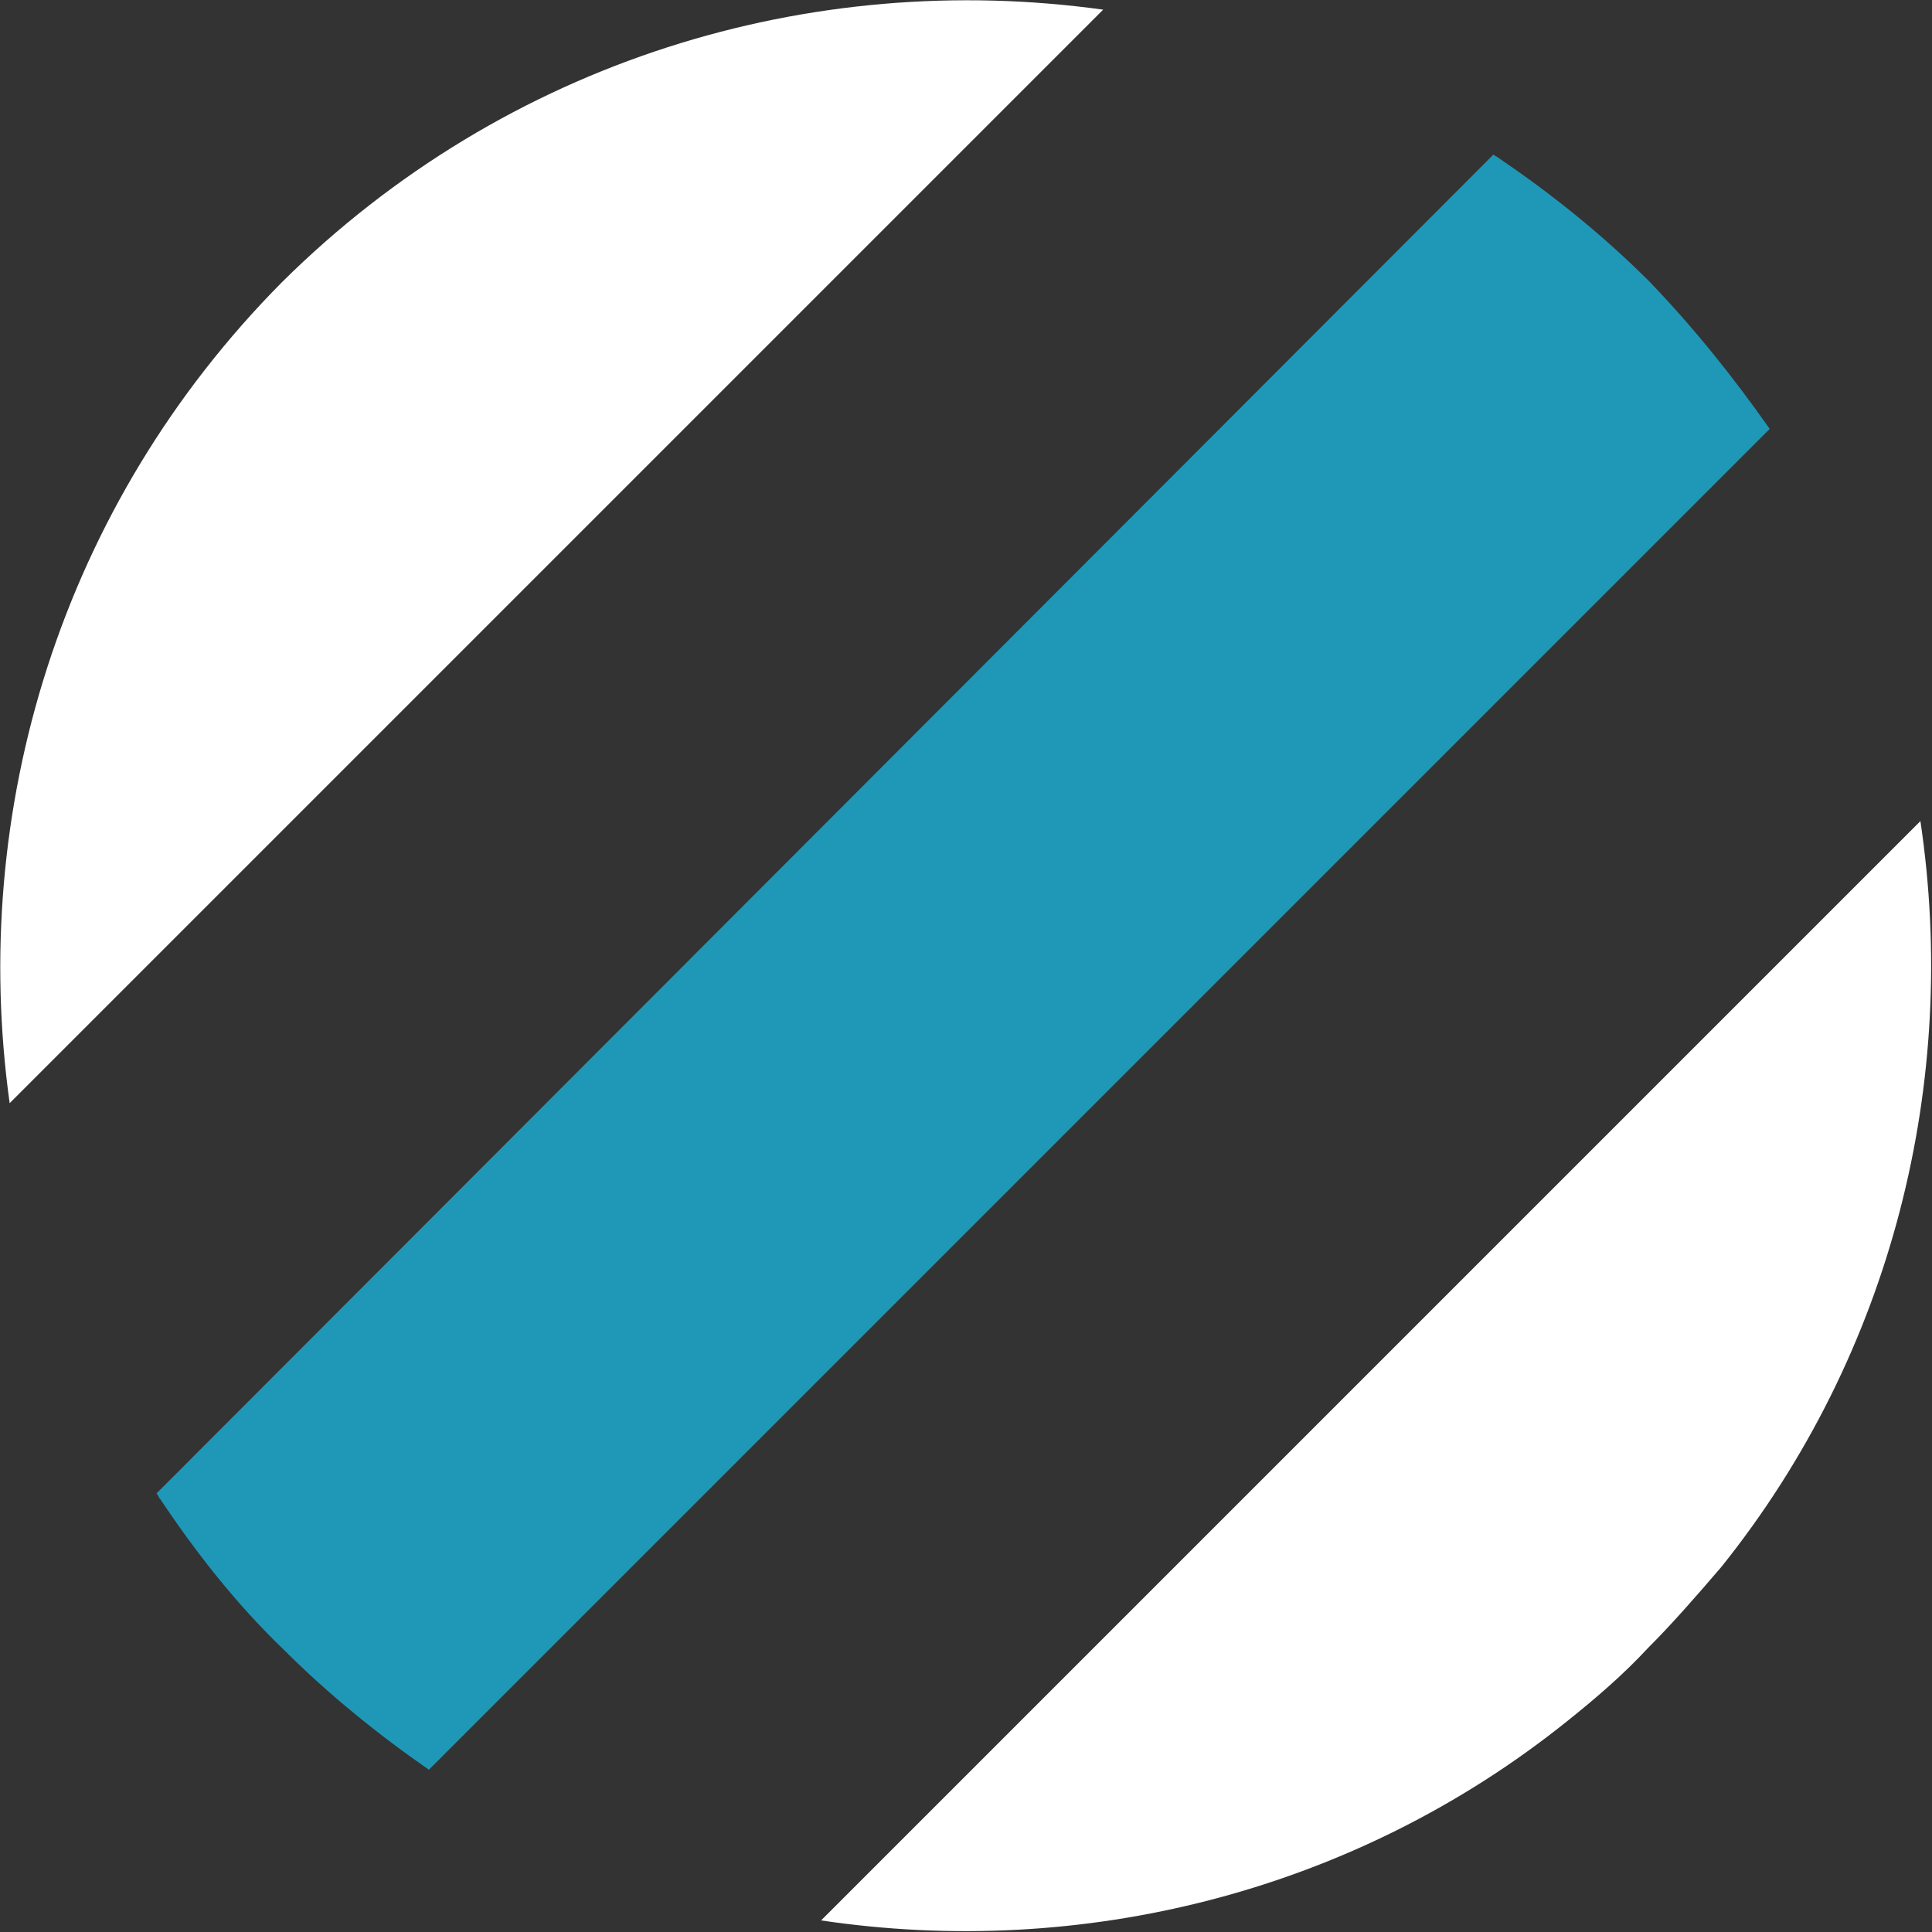 <?xml version="1.0" encoding="UTF-8"?> <!-- Generator: Adobe Illustrator 26.0.1, SVG Export Plug-In . SVG Version: 6.00 Build 0) --> <svg xmlns="http://www.w3.org/2000/svg" xmlns:xlink="http://www.w3.org/1999/xlink" id="Ebene_1" x="0px" y="0px" viewBox="0 0 100 100" style="enable-background:new 0 0 100 100;" xml:space="preserve"><rect x="0" y="0" width="100" height="100" fill="#333333" stroke="none"/> <style type="text/css"> .st0{fill:#FFFFFF;} .st1{fill:#1F98B7;} .st2{fill:#E4BE0F;} .st3{fill:none;} </style> <path class="st0" d="M0.5,57.1L57.1,0.5C42-1.6,26.2,3.1,14.6,14.6l0,0C3.1,26.2-1.6,42,0.5,57.1z"></path> <path class="st1" d="M85.4,14.6c-2.4-2.4-5-4.5-7.8-6.4c-0.1-0.1-0.2-0.1-0.3-0.2L8.1,77.3c0.1,0.1,0.1,0.2,0.2,0.3 c1.8,2.7,3.9,5.4,6.4,7.8c2.3,2.3,4.9,4.4,7.5,6.2l69.4-69.4C89.7,19.5,87.7,17,85.4,14.6z"></path> <path class="st0" d="M99.4,42.5L42.5,99.4c13.4,2,27.5-1.4,38.6-10.3c1.5-1.2,2.9-2.4,4.2-3.8c1.3-1.3,2.6-2.8,3.8-4.2 C98,70,101.4,55.9,99.4,42.5z"></path> </svg> 
